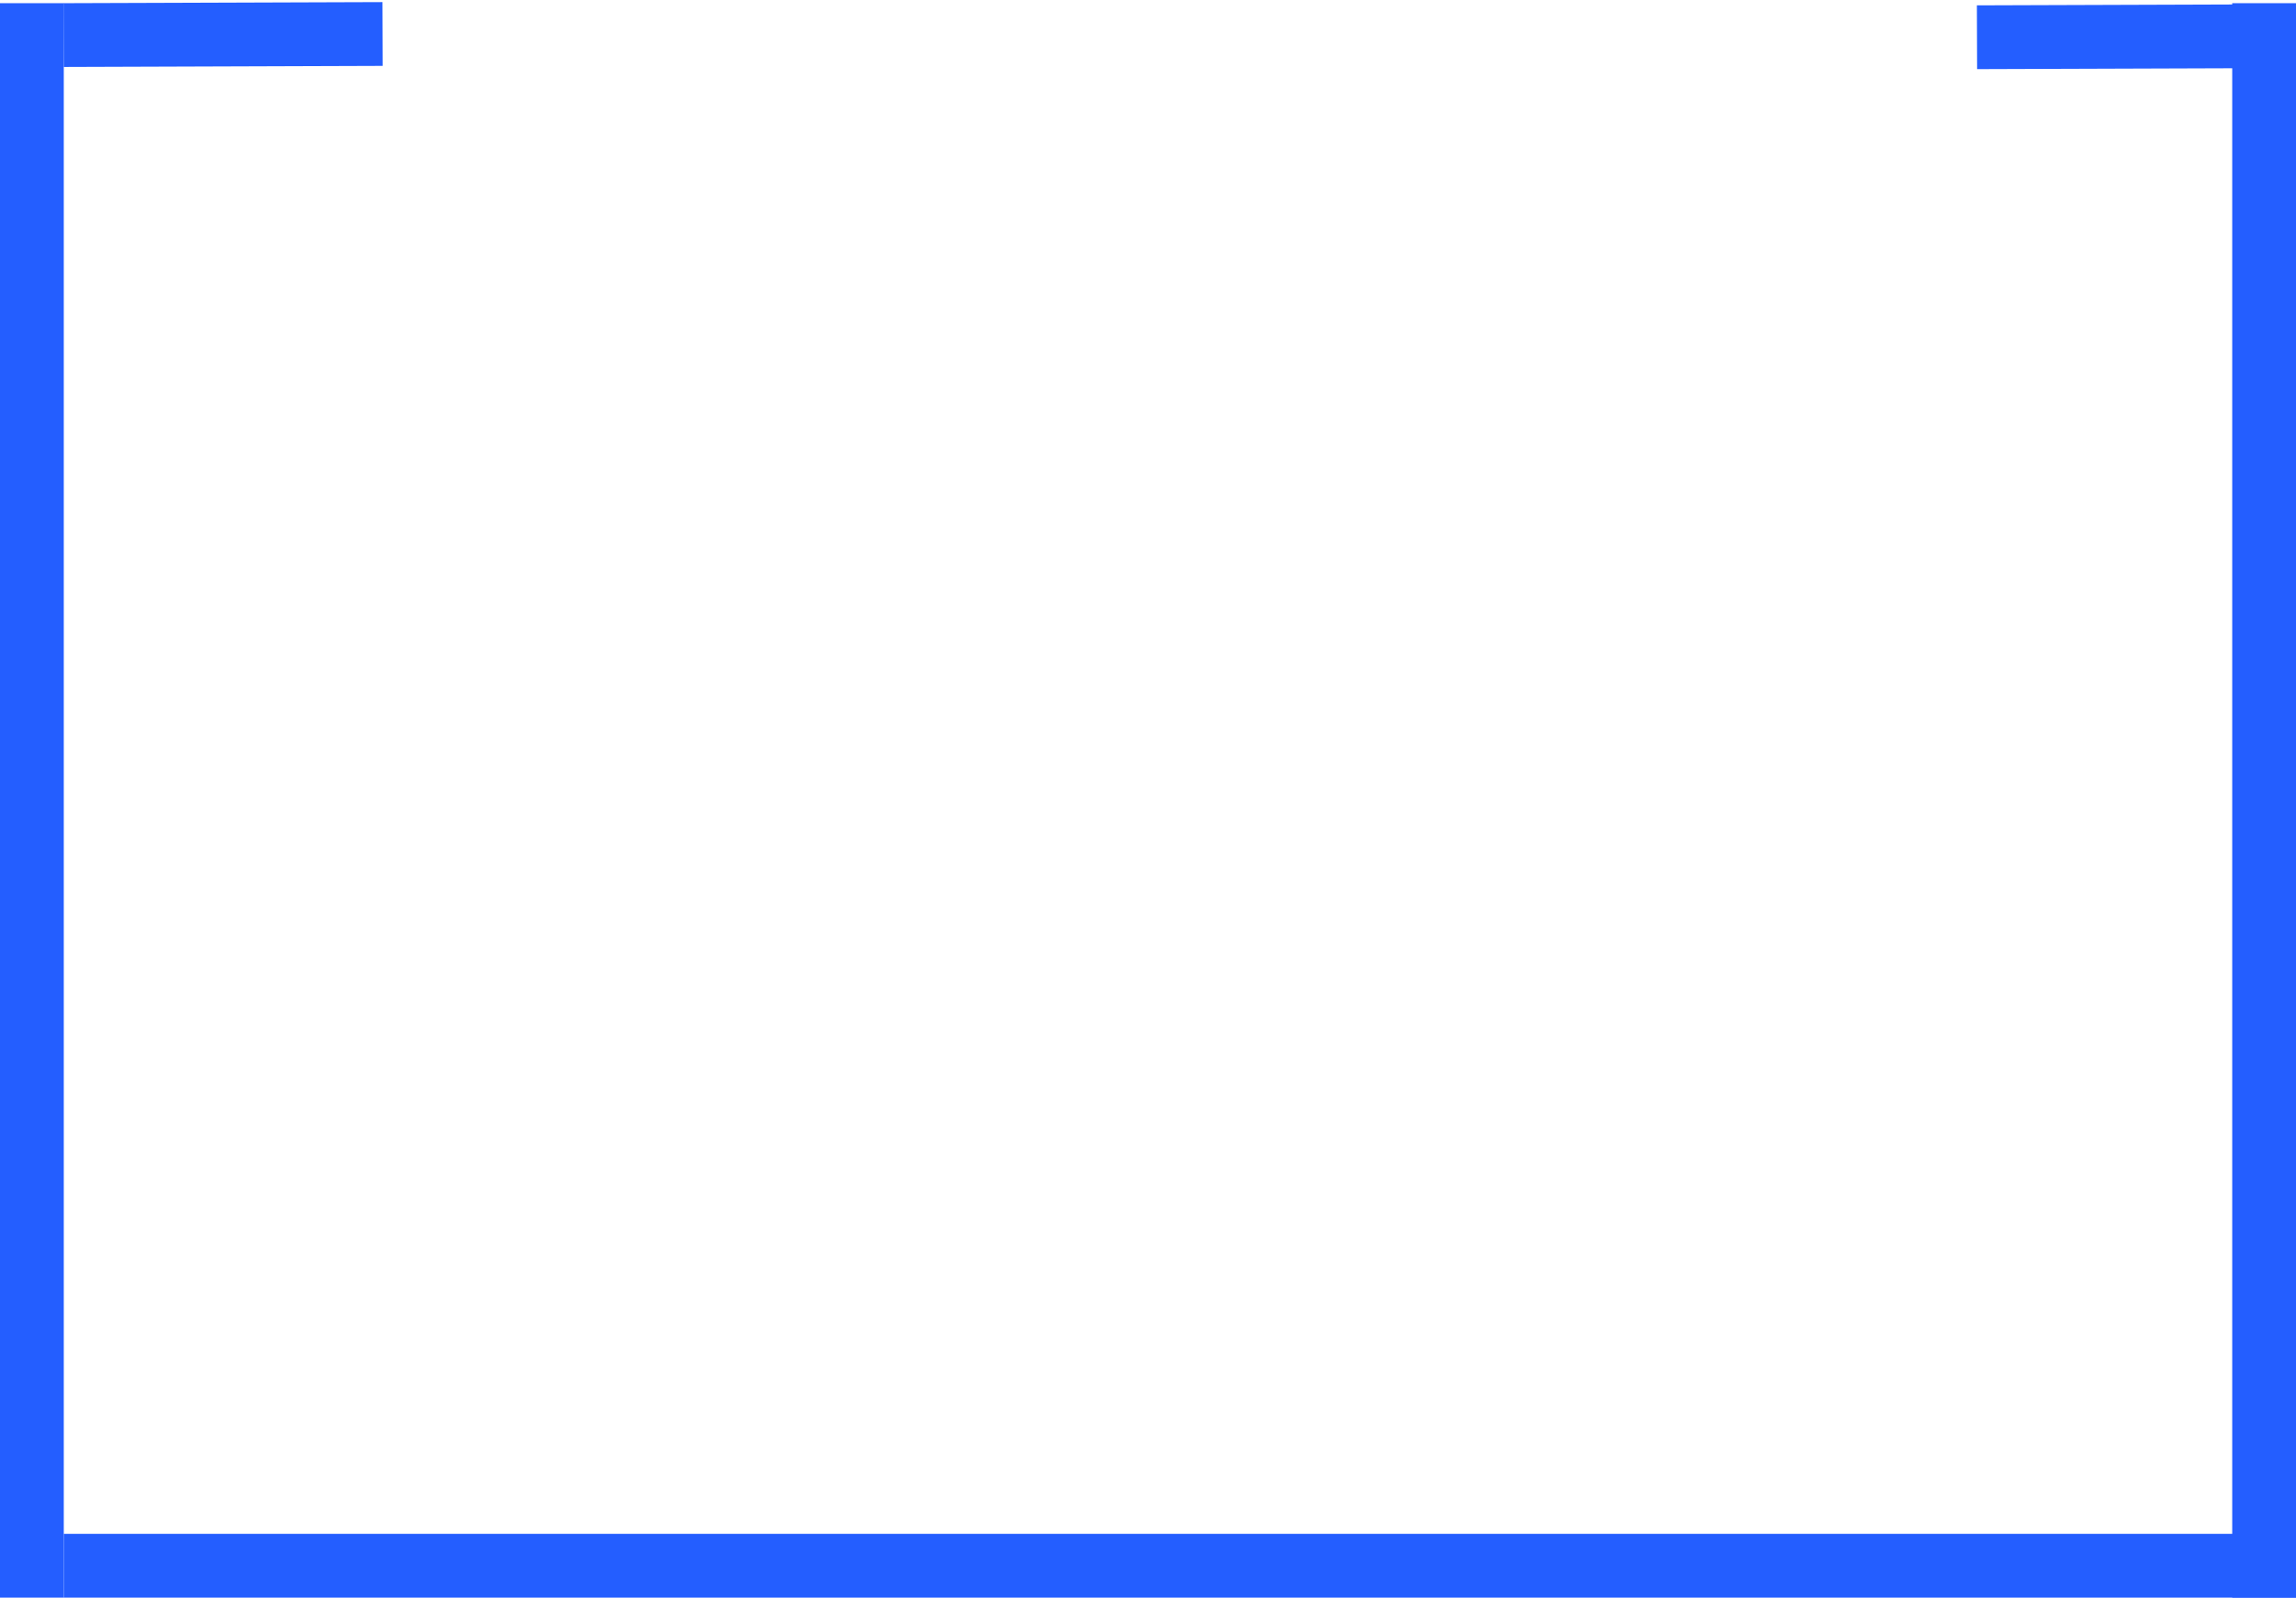 <?xml version="1.0" encoding="UTF-8"?> <svg xmlns="http://www.w3.org/2000/svg" width="720" height="501" viewBox="0 0 720 501" fill="none"> <line x1="10" y1="501" x2="10" y2="1" stroke="#245EFF" stroke-width="20"></line> <line x1="20" y1="491" x2="720" y2="491" stroke="#245EFF" stroke-width="20"></line> <line x1="19.966" y1="11" x2="119.965" y2="10.66" stroke="#245EFF" stroke-width="20"></line> <line x1="619.966" y1="11.68" x2="719.965" y2="11.34" stroke="#245EFF" stroke-width="20"></line> <line x1="710" y1="501" x2="710" y2="1" stroke="#245EFF" stroke-width="20"></line> </svg> 